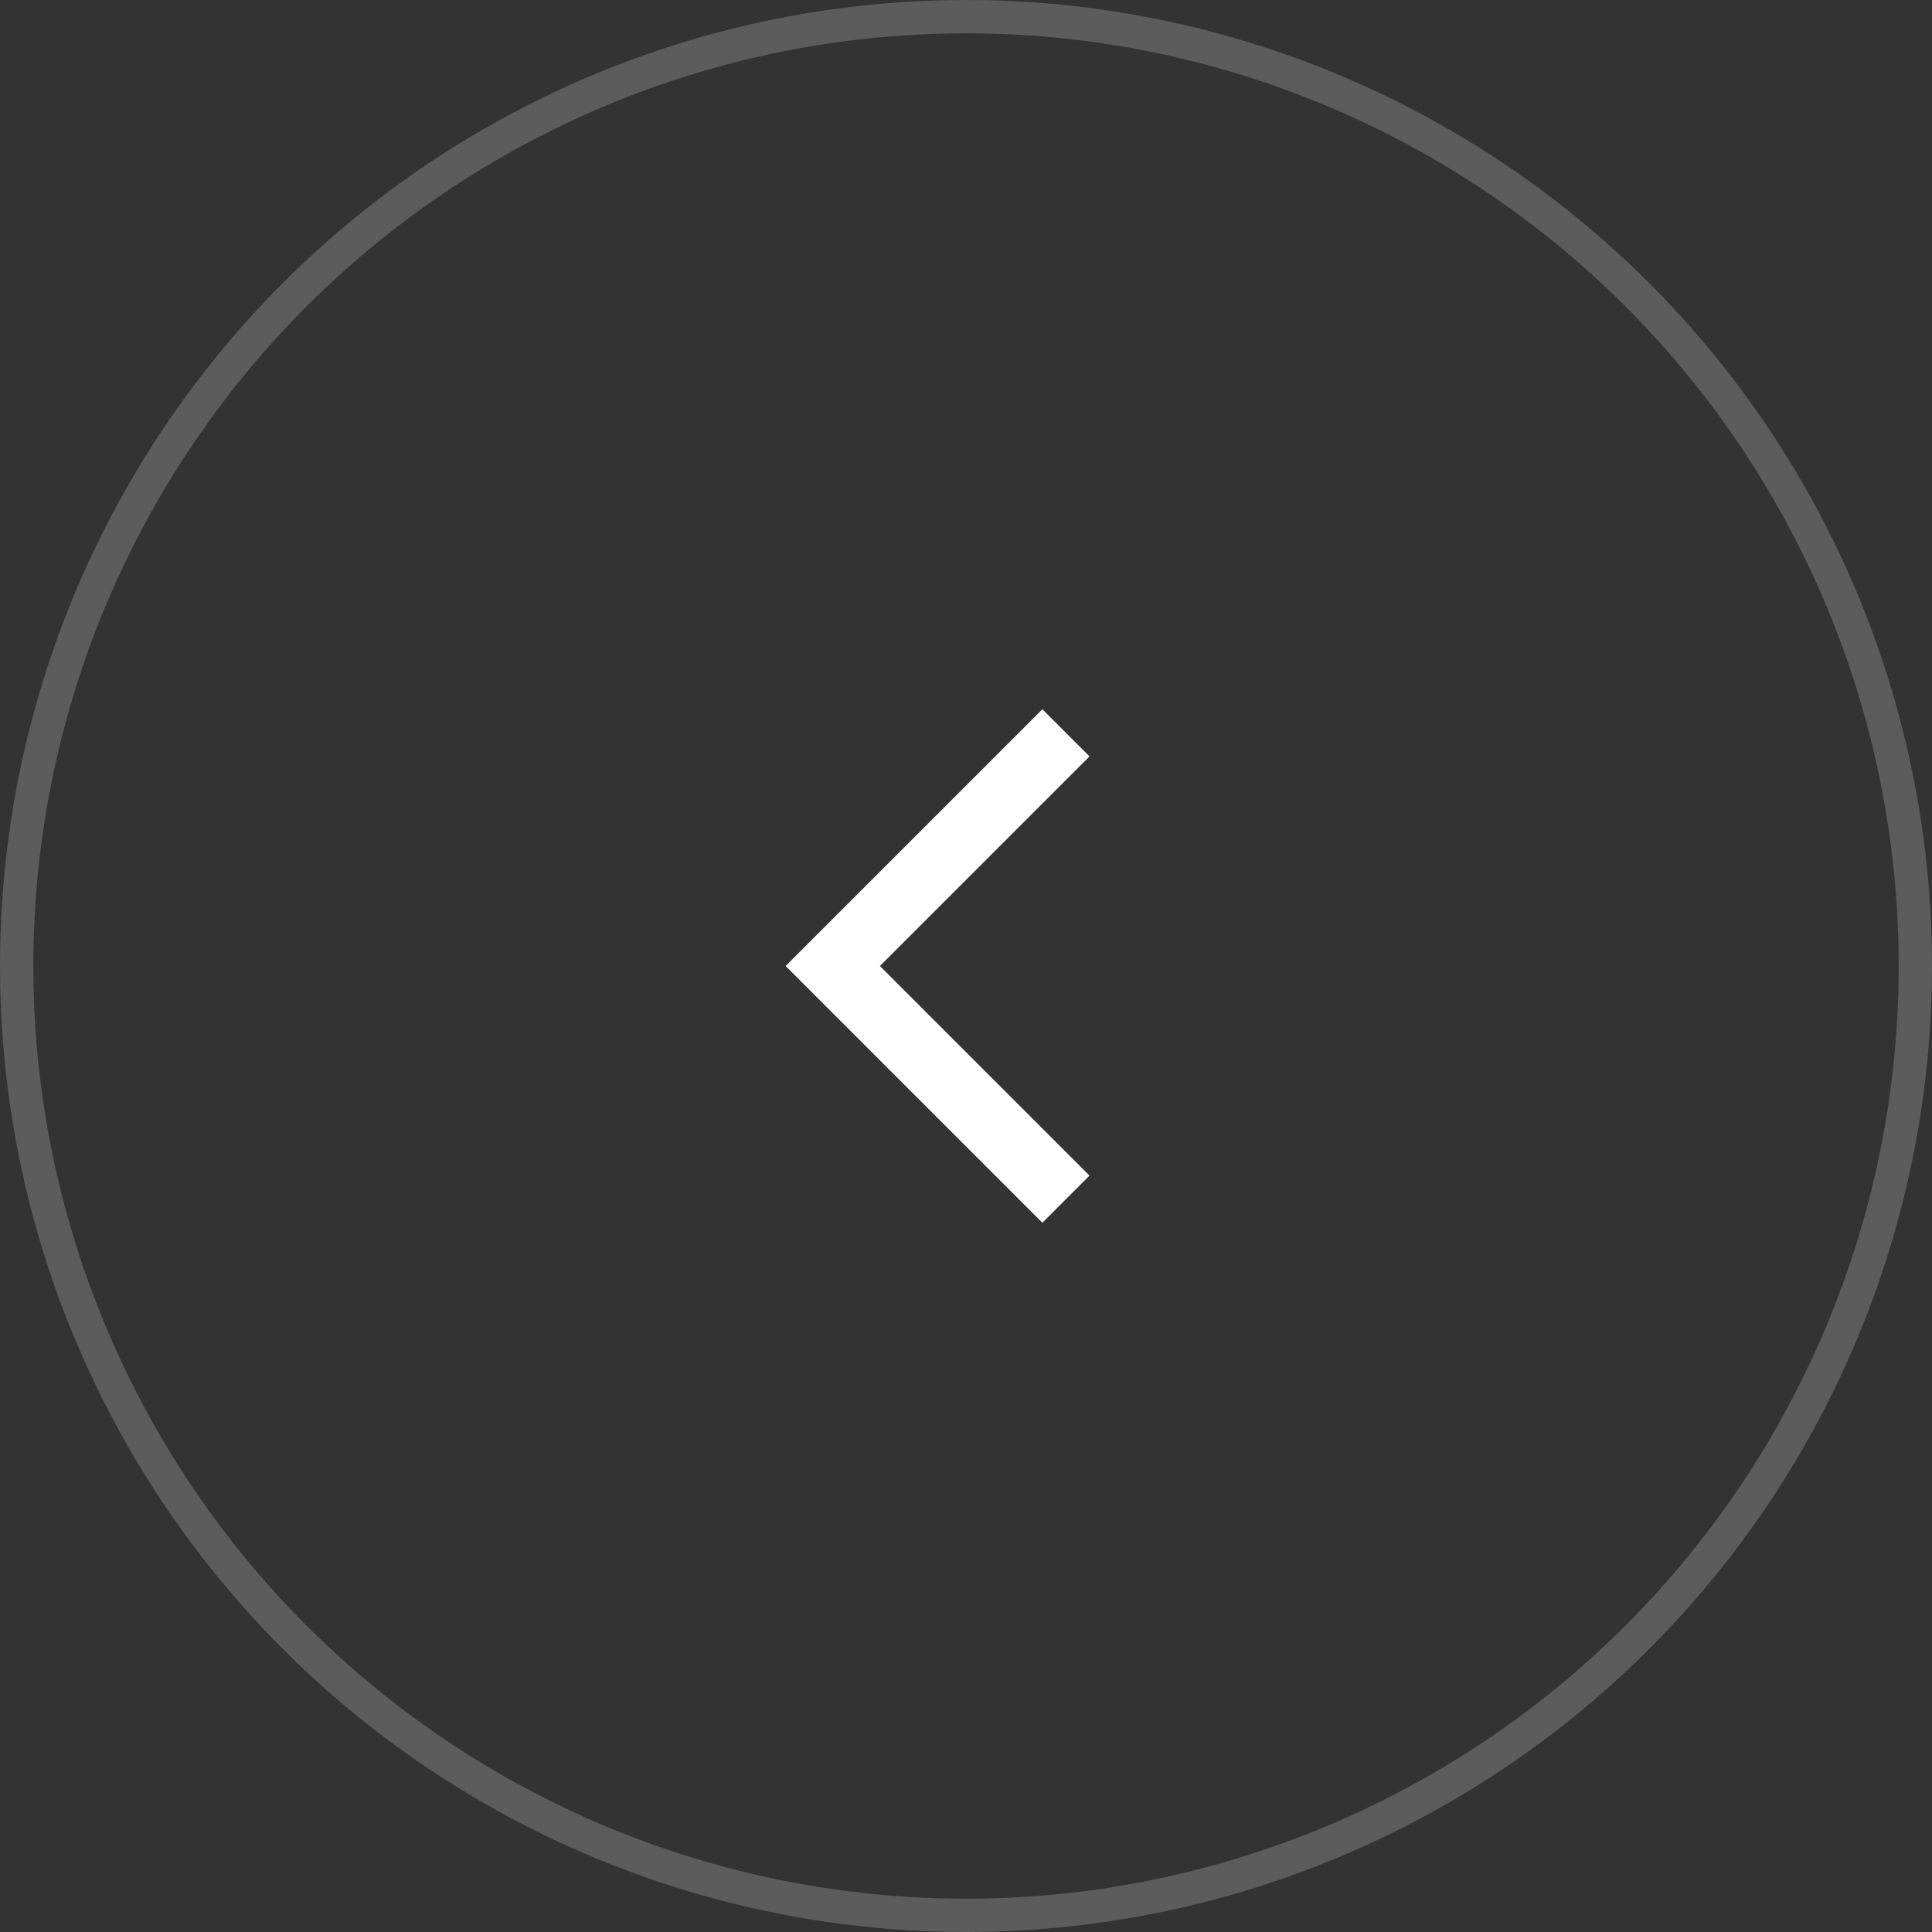 <svg width="58" height="58" viewBox="0 0 58 58" fill="none" xmlns="http://www.w3.org/2000/svg">
<rect x="0" y="0" width="58" height="58" fill="#333333" stroke="none"/>
<circle opacity="0.2" cx="29" cy="29" r="28.5" stroke="white"/>
<path d="M32 22L25 29L32 36" stroke="white" stroke-width="2"/>
</svg>
